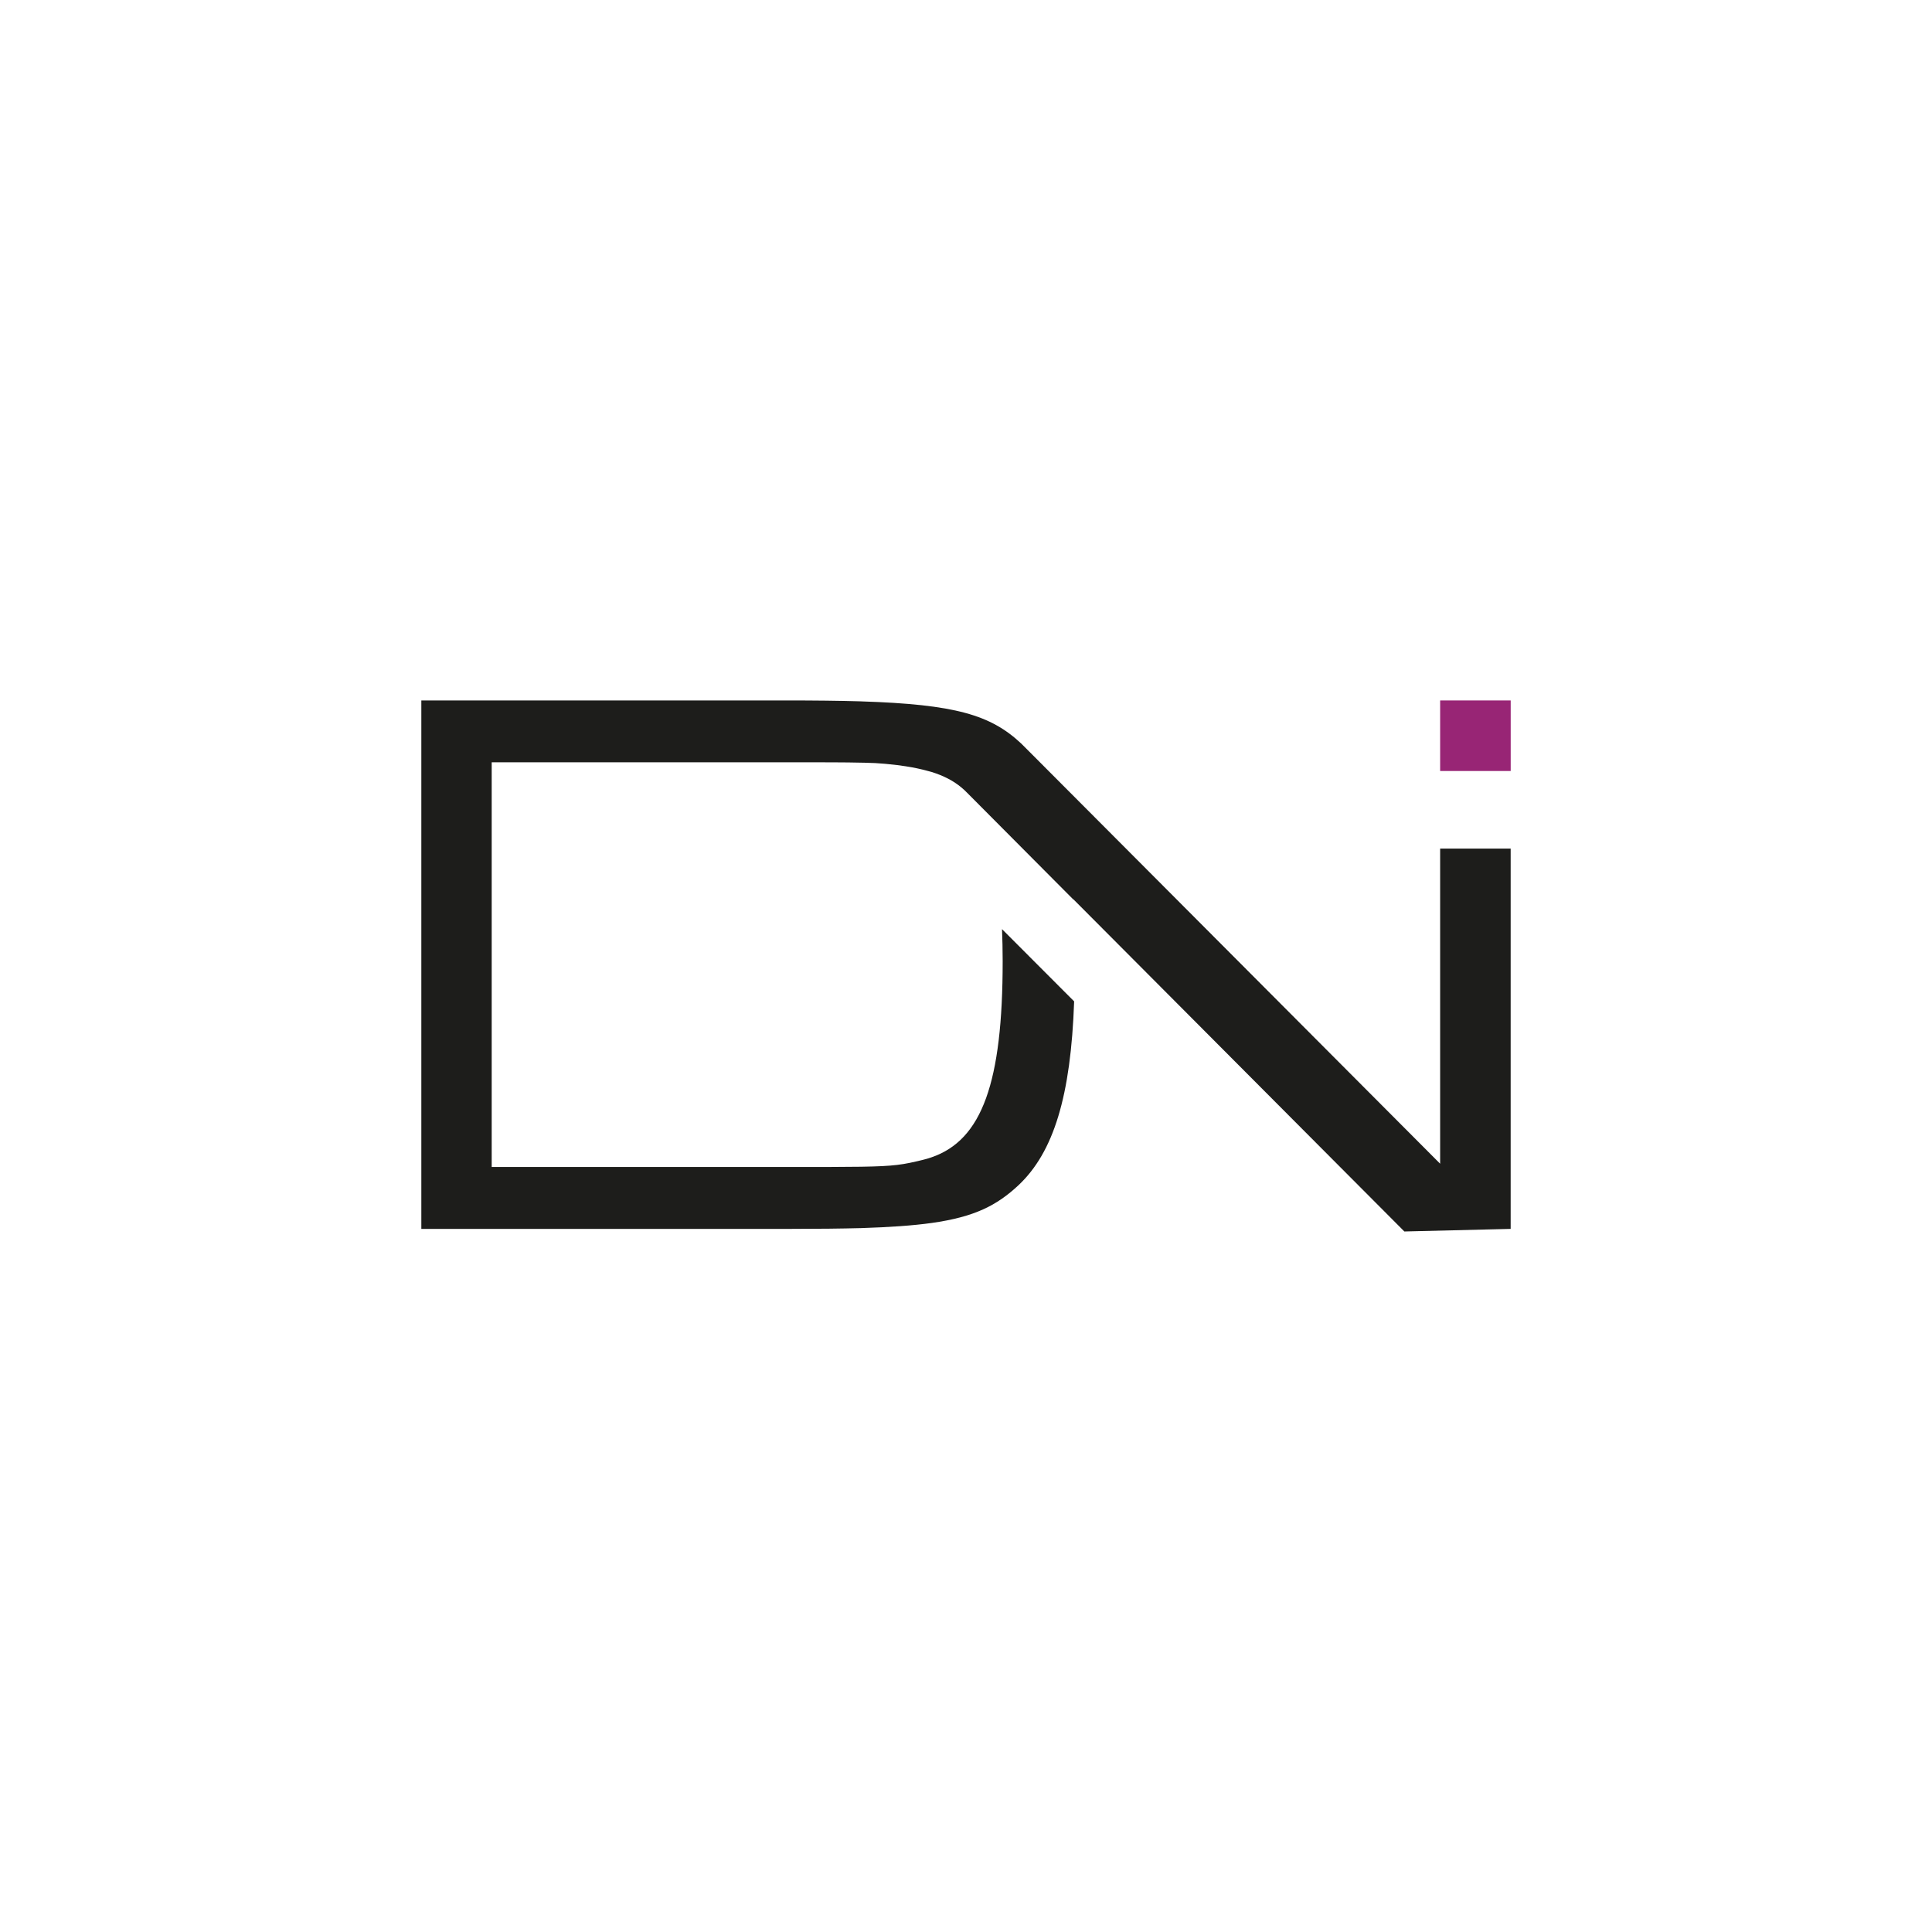 <svg xmlns="http://www.w3.org/2000/svg" id="Warstwa_1" version="1.1" viewBox="0 0 595.28 595.28">
  <!-- Generator: Adobe Illustrator 29.0.1, SVG Export Plug-In . SVG Version: 2.1.0 Build 192)  -->
  <defs>
    <style>
      .st0 {
        fill: #982575;
      }

      .st1 {
        fill: #1d1d1b;
      }
    </style>
  </defs>
  <rect class="st0" x="443.73" y="215.82" width="21.74" height="21.74"/>
  <path class="st1" d="M443.73,261.49v97.07l-126.72-127.11s0,0,0,0l-2.31-2.31c-9.43-8.86-20.35-12.1-49.29-13.03h-.04s-.05-.01-.05-.01h0s0,0,0,0c-6.72-.2-14.37-.28-23.23-.28h-112.27v162.82h113.97c8.18,0,15.3-.08,21.53-.24,8.82-.28,15.91-.77,21.73-1.58,13.19-1.86,20.07-5.38,26.75-11.62,10.85-10.2,16.15-27.52,17.16-56.66l-22.22-22.26c.12,3.12.2,6.39.2,9.83,0,37.4-6.35,55.12-21.9,60.47-.89.32-1.78.57-2.75.81-6.03,1.46-8.58,1.94-18.98,2.1-5.14.08-12.18.08-22.5.08h-91.31v-124.7h90.09c11.94,0,18.94,0,23.72.12.42,0,.78.02,1.16.02,1.19.03,2.27.06,3.22.11.98.05,1.87.12,2.73.2.12.01.25.02.37.03.31.03.58.06.89.09,1.91.18,3.68.4,5.35.66,2.54.39,4.82.88,6.86,1.45.38.11.79.2,1.16.31,3.76,1.17,6.76,2.75,9.23,4.82.61.53,1.21,1.05,1.74,1.62l32.7,32.86s0-.08,0-.08l101.99,102.36,32.75-.8v-117.17h-21.74Z"/>
</svg>
